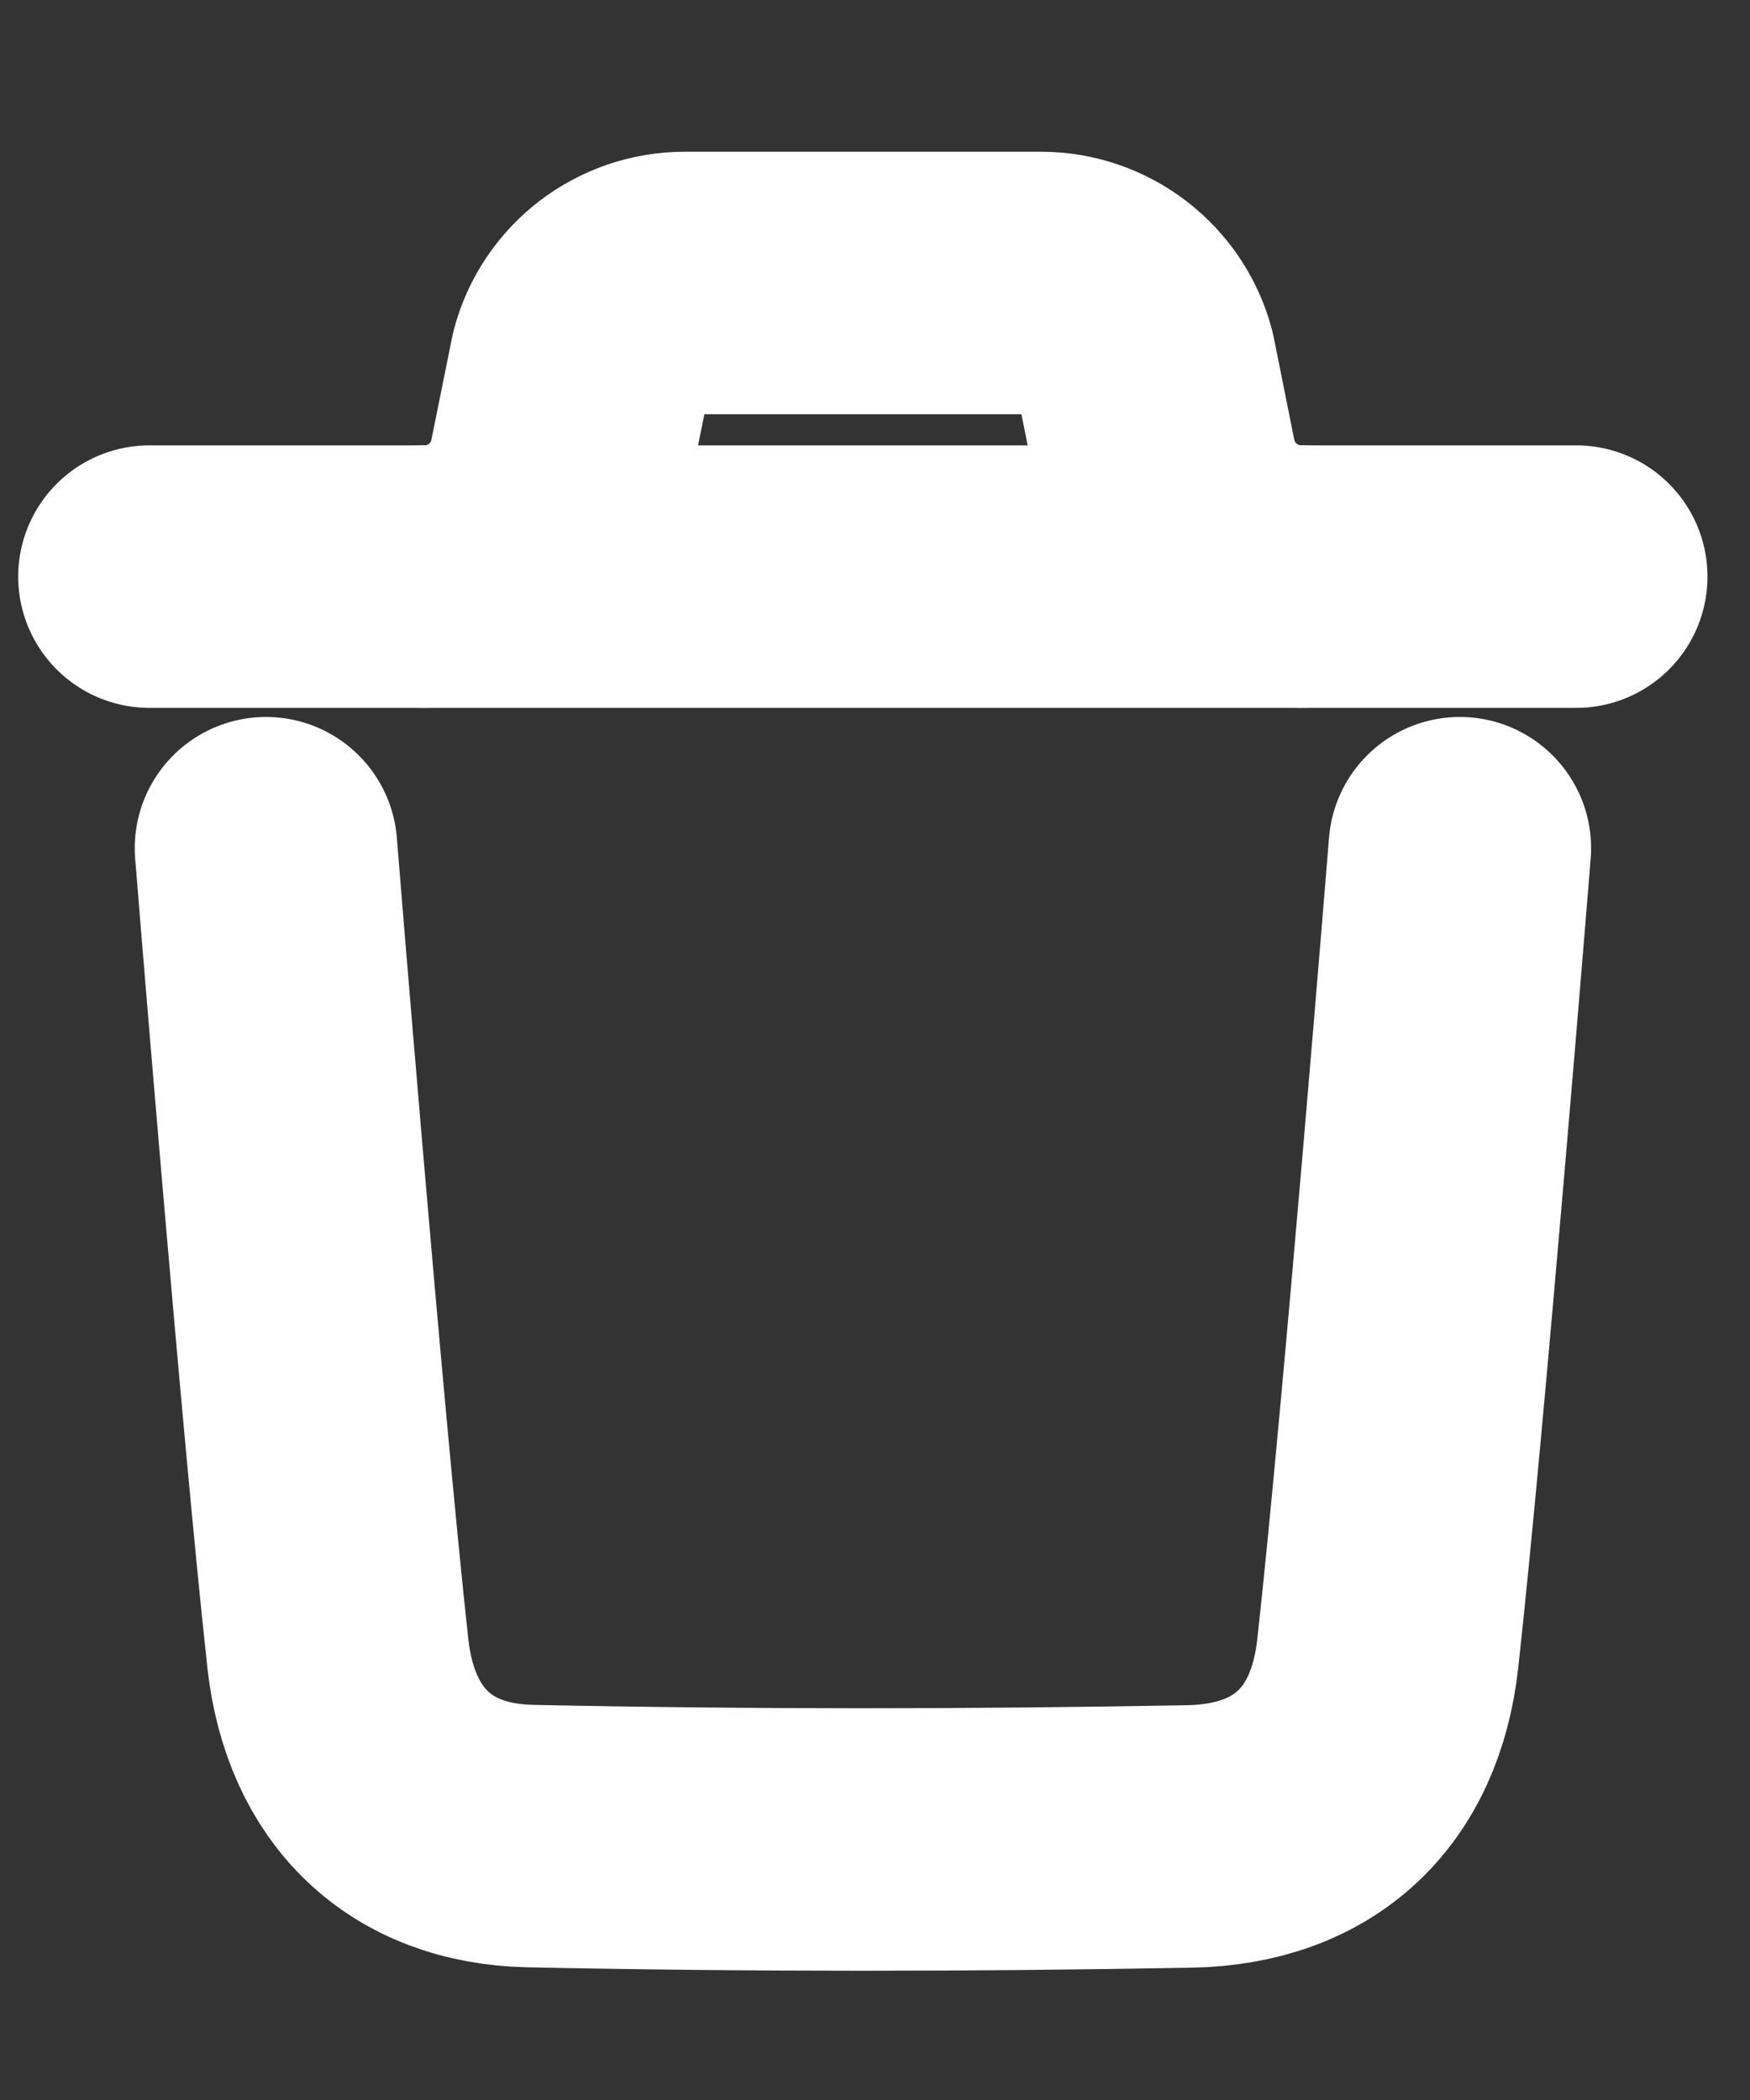 <svg width="10" height="12" viewBox="0 0 10 12" fill="none" xmlns="http://www.w3.org/2000/svg">
<rect x="0" y="0" width="10" height="12" fill="#333333" stroke="none"/>
<path d="M8.342 4.847C8.342 4.847 8.081 8.085 7.93 9.449C7.858 10.1 7.455 10.482 6.796 10.494C5.542 10.517 4.286 10.518 3.032 10.492C2.398 10.479 2.003 10.092 1.931 9.452C1.78 8.076 1.52 4.847 1.52 4.847" stroke="white" stroke-width="1.5" stroke-linecap="round" stroke-linejoin="round"/>
<path d="M9.007 3.295H0.854" stroke="white" stroke-width="1.5" stroke-linecap="round" stroke-linejoin="round"/>
<path d="M7.436 3.295C7.059 3.295 6.734 3.028 6.66 2.658L6.543 2.074C6.471 1.804 6.226 1.617 5.948 1.617H3.913C3.635 1.617 3.39 1.804 3.319 2.074L3.201 2.658C3.128 3.028 2.803 3.295 2.425 3.295" stroke="white" stroke-width="1.5" stroke-linecap="round" stroke-linejoin="round"/>
</svg>

